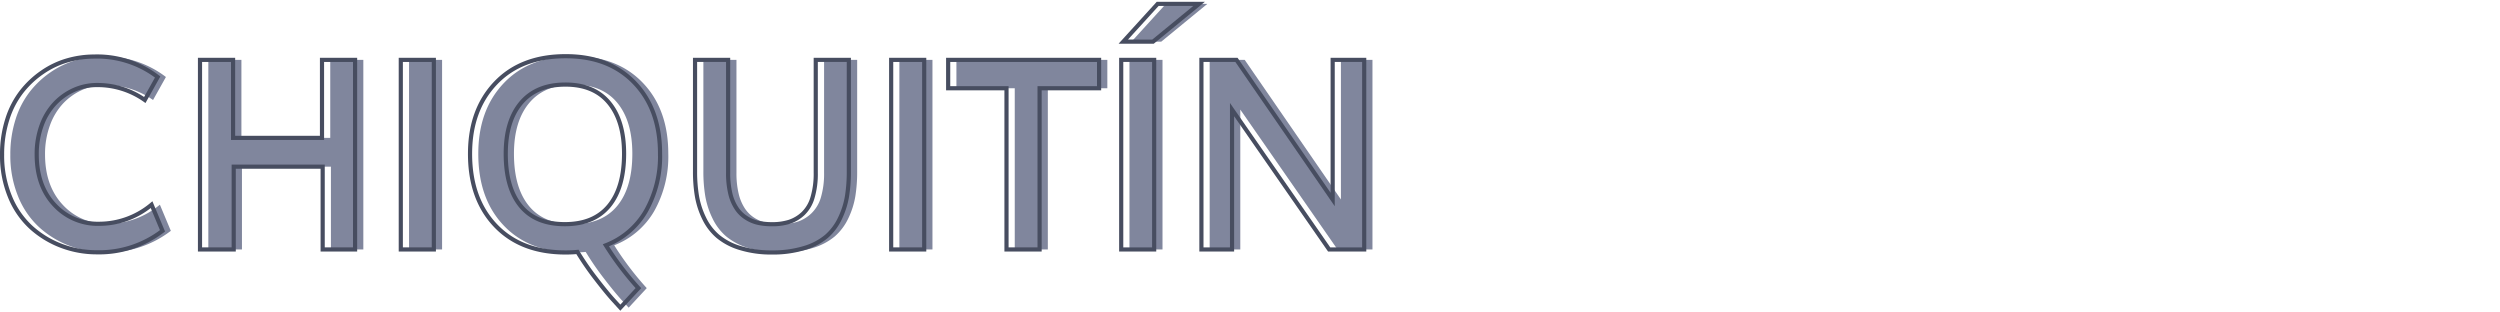<svg id="Capa_1" data-name="Capa 1" xmlns="http://www.w3.org/2000/svg" viewBox="0 0 600 75"><defs><style>.cls-1{fill:#80869d;}.cls-2{fill:none;stroke:#474d60;stroke-miterlimit:10;}</style></defs><path class="cls-1" d="M25.26,60.55A23.87,23.87,0,0,1,16.7,59a22.9,22.9,0,0,1-7.25-4.42A20.32,20.32,0,0,1,4.37,47.2,25.82,25.82,0,0,1,2.48,37.15,27.57,27.57,0,0,1,3.75,28.6,21,21,0,0,1,7.17,22a22.21,22.21,0,0,1,5-4.68,20.6,20.6,0,0,1,6-2.84,23.46,23.46,0,0,1,6.47-.91,23.83,23.83,0,0,1,15.18,4.91L36.73,24a19.69,19.69,0,0,0-11.44-3.59,13.44,13.44,0,0,0-5.51,1.15,14.41,14.41,0,0,0-4.61,3.25A15.18,15.18,0,0,0,12,30.05a20,20,0,0,0-1.19,7q0,7.55,4.25,12.1a14.08,14.08,0,0,0,10.75,4.56,19.61,19.61,0,0,0,12.56-4.59L41,55.4A24.88,24.88,0,0,1,25.26,60.55Z"/><path class="cls-1" d="M50,59.87V14.37h7.94V33.09H79.26V14.37H87.2v45.5H79.42V40H58.07V59.87Z"/><path class="cls-1" d="M98.17,59.87V14.37h7.93v45.5Z"/><path class="cls-1" d="M149.23,72.05q-1.62-1.77-4.2-5.12a68.16,68.16,0,0,1-4.46-6.47c-.83.08-1.78.13-2.84.13q-10.65,0-16.8-6.43T114.79,36.9q0-10.56,6.17-17t16.86-6.41q10.35,0,16.46,6.39t6.11,17A26.66,26.66,0,0,1,157,50.68a19,19,0,0,1-9.59,8.19,73.6,73.6,0,0,0,7.81,10.28l-4.34,4.69Zm-1.09-22.64q3.62-4.38,3.62-12.51,0-7.87-3.62-12.24T137.67,20.3q-6.91,0-10.61,4.36T123.35,36.9q0,8.16,3.6,12.53c2.39,2.92,5.93,4.37,10.59,4.37S145.72,52.34,148.14,49.41Z"/><path class="cls-1" d="M187.29,60.59a25.19,25.19,0,0,1-7.69-1.07,15.15,15.15,0,0,1-5.32-2.79A13.14,13.14,0,0,1,171,52.41a19.76,19.76,0,0,1-1.72-5.26,35.3,35.3,0,0,1-.47-6V14.37h7.94V41.49a21.1,21.1,0,0,0,.53,5A11,11,0,0,0,178.75,50,7.64,7.64,0,0,0,181,52.24a8.73,8.73,0,0,0,2.87,1.22,15.17,15.17,0,0,0,3.36.34,13.44,13.44,0,0,0,4.2-.59,8.83,8.83,0,0,0,3.3-2A8.63,8.63,0,0,0,197,47.43a20,20,0,0,0,.78-6V14.37h7.94V41.18a36.9,36.9,0,0,1-.44,5.94,19.65,19.65,0,0,1-1.67,5.25,13.26,13.26,0,0,1-3.23,4.34,14.73,14.73,0,0,1-5.33,2.81A25.55,25.55,0,0,1,187.29,60.59Z"/><path class="cls-1" d="M215.85,59.87V14.37h7.94v45.5Z"/><path class="cls-1" d="M243.54,59.87V21.18h-14V14.37h36.22v6.81H251.48V59.87Z"/><path class="cls-1" d="M271.07,59.87V14.37H279v45.5Zm.5-49.88L279.82.93h9.94L278.7,10Z"/><path class="cls-1" d="M290.32,59.87V14.37h8.41q21.69,31.44,23.09,33.5V14.37h7.57v45.5H321Q300,29.59,297.67,26.3V59.87Z"/><path class="cls-2" d="M23.28,60.55A23.87,23.87,0,0,1,14.72,59a22.9,22.9,0,0,1-7.25-4.42A20.32,20.32,0,0,1,2.39,47.2,25.82,25.82,0,0,1,.5,37.15,27.57,27.57,0,0,1,1.77,28.6,21,21,0,0,1,5.19,22a22.21,22.21,0,0,1,5-4.68,20.6,20.6,0,0,1,6-2.84,23.46,23.46,0,0,1,6.47-.91,23.83,23.83,0,0,1,15.18,4.91L34.75,24a19.69,19.69,0,0,0-11.44-3.59,13.47,13.47,0,0,0-5.51,1.15,14.41,14.41,0,0,0-4.61,3.25A15.18,15.18,0,0,0,10,30.05a20,20,0,0,0-1.19,7q0,7.55,4.25,12.1a14.08,14.08,0,0,0,10.75,4.56,19.64,19.64,0,0,0,12.57-4.59L39,55.4A24.88,24.88,0,0,1,23.28,60.55Z"/><path class="cls-2" d="M48,59.87V14.37h7.94V33.09H77.28V14.37h7.94v45.5H77.44V40H56.09V59.87Z"/><path class="cls-2" d="M96.19,59.87V14.37h7.93v45.5Z"/><path class="cls-2" d="M147.25,72.05q-1.62-1.77-4.2-5.12a68.16,68.16,0,0,1-4.46-6.47c-.83.08-1.78.13-2.84.13q-10.65,0-16.8-6.43T112.81,36.9q0-10.56,6.17-17t16.86-6.41q10.35,0,16.46,6.39t6.11,17A26.66,26.66,0,0,1,155,50.68a19,19,0,0,1-9.59,8.19,73.6,73.6,0,0,0,7.81,10.28l-4.34,4.69Zm-1.09-22.64q3.61-4.38,3.62-12.51,0-7.87-3.62-12.24T135.69,20.3q-6.91,0-10.61,4.36t-3.7,12.24q0,8.16,3.59,12.53c2.39,2.92,5.93,4.37,10.59,4.37S143.74,52.34,146.16,49.41Z"/><path class="cls-2" d="M185.31,60.59a25.19,25.19,0,0,1-7.69-1.07,15.15,15.15,0,0,1-5.32-2.79A13.14,13.14,0,0,1,169,52.41a19.76,19.76,0,0,1-1.72-5.26,35.3,35.3,0,0,1-.47-6V14.37h7.94V41.49a21.1,21.1,0,0,0,.53,5A11,11,0,0,0,176.77,50a7.64,7.64,0,0,0,2.28,2.25,8.73,8.73,0,0,0,2.87,1.22,15.17,15.17,0,0,0,3.36.34,13.44,13.44,0,0,0,4.2-.59,8.83,8.83,0,0,0,3.3-2A8.63,8.63,0,0,0,195,47.43a20,20,0,0,0,.78-6V14.37h7.94V41.18a36.9,36.9,0,0,1-.44,5.94,19.65,19.65,0,0,1-1.67,5.25,13.26,13.26,0,0,1-3.23,4.34,14.73,14.73,0,0,1-5.33,2.81A25.55,25.55,0,0,1,185.31,60.59Z"/><path class="cls-2" d="M213.88,59.87V14.37h7.93v45.5Z"/><path class="cls-2" d="M241.56,59.87V21.18h-14V14.37h36.22v6.81H249.5V59.87Z"/><path class="cls-2" d="M269.09,59.87V14.37H277v45.5Zm.5-49.88L277.84.93h9.94L276.72,10Z"/><path class="cls-2" d="M288.34,59.87V14.37h8.41q21.69,31.44,23.09,33.5V14.37h7.57v45.5H319Q298,29.59,295.69,26.3V59.87Z"/></svg>